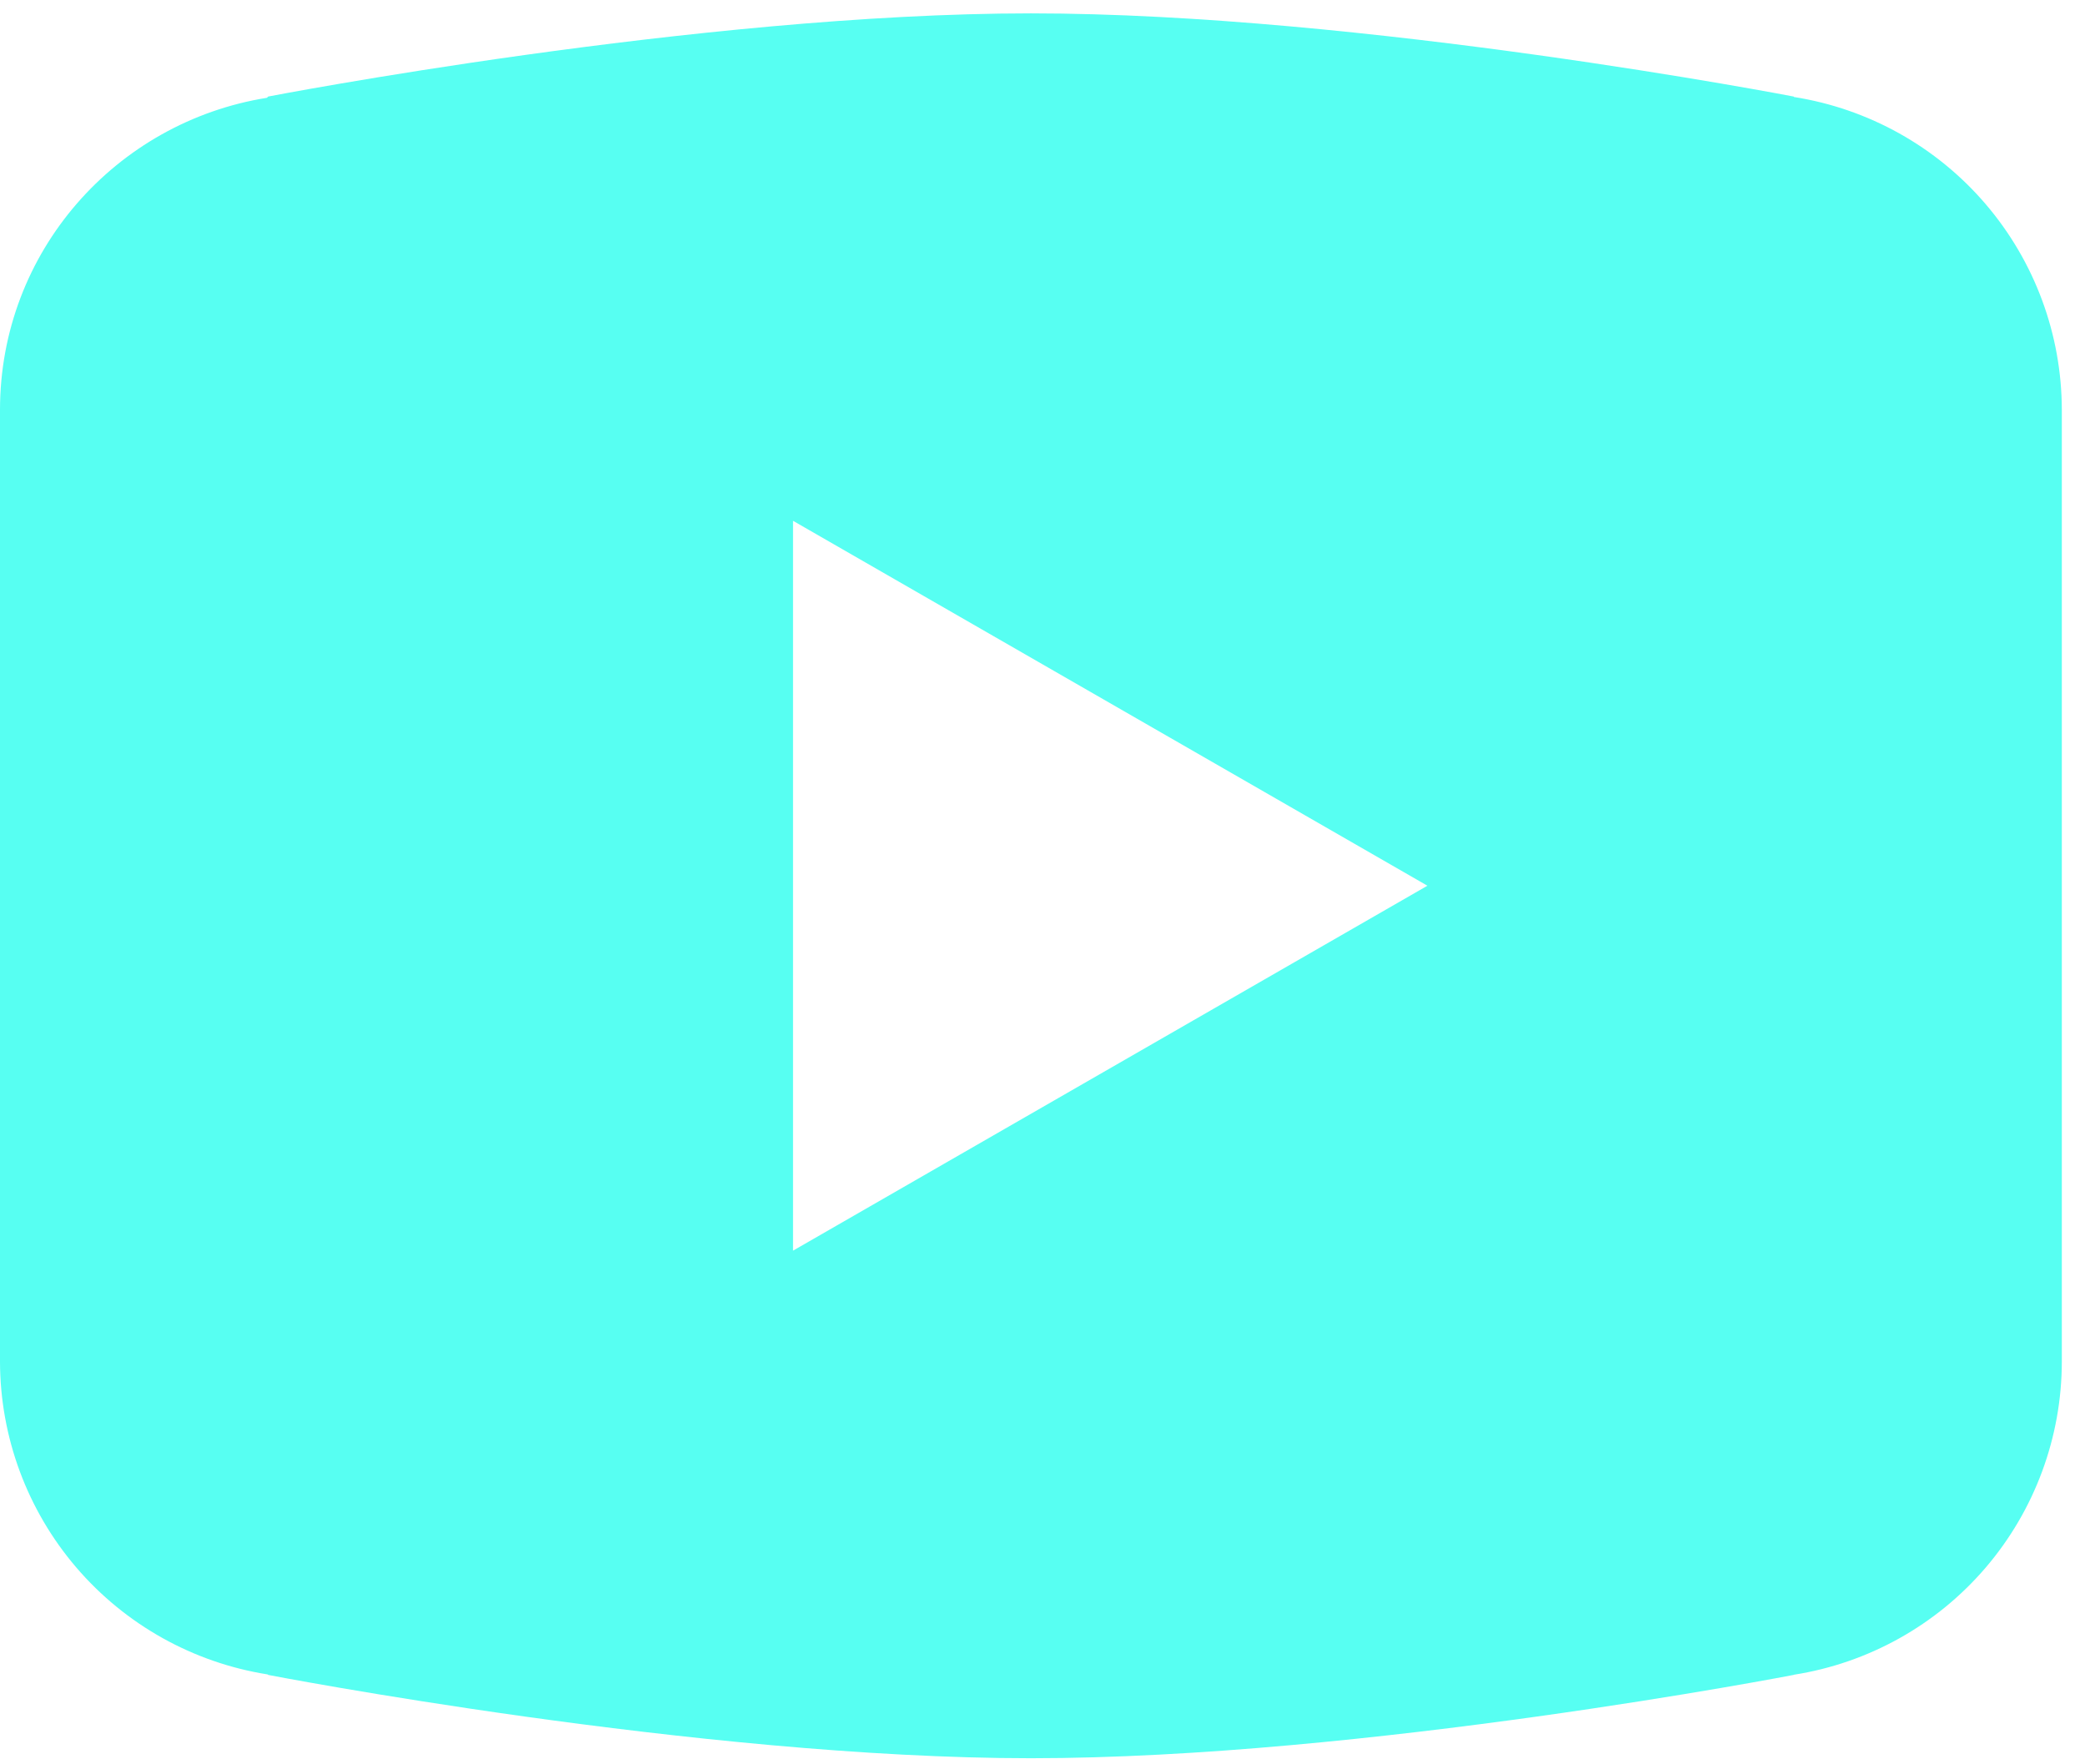 <svg width="78" height="66" viewBox="0 0 78 66" fill="none" xmlns="http://www.w3.org/2000/svg">
<path d="M38.567 0.5C26.148 0.5 10.03 3.612 10.03 3.612L9.989 3.658C4.333 4.562 0 9.423 0 15.333V33.133V33.139V50.933V50.939C0.006 53.762 1.017 56.49 2.853 58.635C4.689 60.779 7.23 62.198 10.018 62.638L10.03 62.655C10.03 62.655 26.148 65.772 38.567 65.772C50.985 65.772 67.103 62.655 67.103 62.655L67.109 62.649C69.901 62.211 72.444 60.79 74.282 58.644C76.119 56.497 77.13 53.765 77.133 50.939V50.933V33.139V33.133V15.333C77.129 12.509 76.118 9.78 74.282 7.634C72.446 5.489 69.904 4.069 67.115 3.629L67.103 3.612C67.103 3.612 50.985 0.5 38.567 0.5ZM29.667 19.482L53.4 33.133L29.667 46.785V19.482Z" fill="#57FFF2"/>
</svg>

